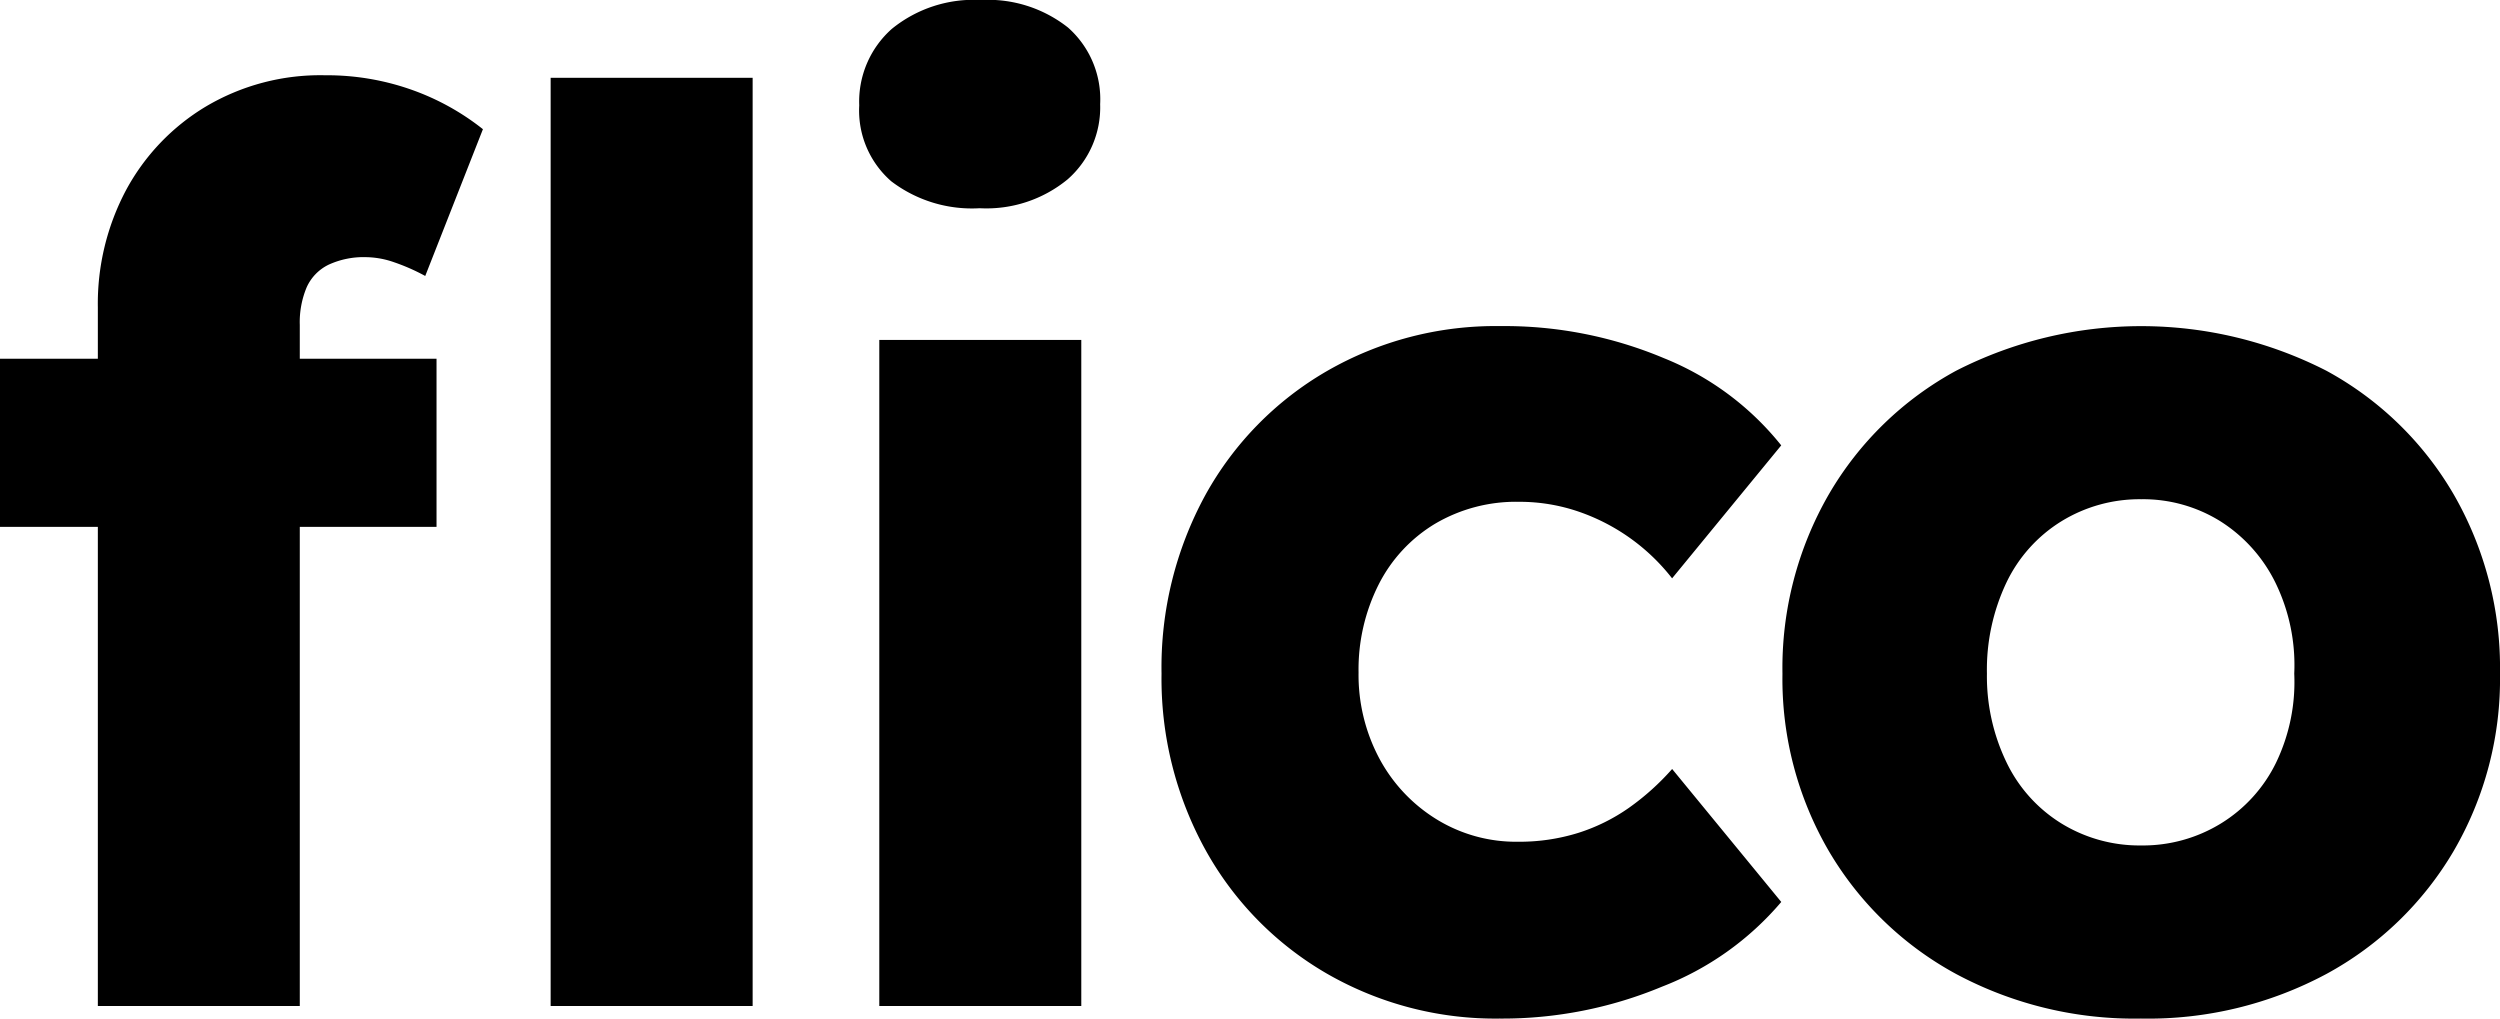 <svg xmlns="http://www.w3.org/2000/svg" width="186.985" height="76.183" viewBox="0 0 186.985 76.183">
  <path id="Path_115" data-name="Path 115" d="M8.533,39.154V-13.1a18.1,18.1,0,0,1,2.111-8.772A16.3,16.3,0,0,1,16.6-28.115a16.777,16.777,0,0,1,8.913-2.346,19,19,0,0,1,6.474,1.079,18.5,18.5,0,0,1,5.348,2.955L33.02-15.449a14.94,14.94,0,0,0-2.346-1.032,6.575,6.575,0,0,0-2.064-.375,6.266,6.266,0,0,0-2.815.563,3.447,3.447,0,0,0-1.642,1.689,6.756,6.756,0,0,0-.516,2.815V39.154H8.533ZM1.215,3.315V-9.257h32.65V3.315ZM42.4,39.154V-30.273H57.508V39.154Zm24.581,0V-10.665H82.089V39.154Zm7.506-59.67a9.951,9.951,0,0,1-6.614-2.017,7.016,7.016,0,0,1-2.392-5.676,7.267,7.267,0,0,1,2.439-5.723,9.7,9.7,0,0,1,6.661-2.158A9.648,9.648,0,0,1,81.1-34.026,7.157,7.157,0,0,1,83.5-28.3a7.16,7.16,0,0,1-2.439,5.629A9.554,9.554,0,0,1,74.489-20.516Zm38.936,60.608a25.24,25.24,0,0,1-12.994-3.378,24.242,24.242,0,0,1-9.054-9.241,26.51,26.51,0,0,1-3.284-13.182A26.891,26.891,0,0,1,91.377.922a24.242,24.242,0,0,1,9.054-9.241A25.24,25.24,0,0,1,113.425-11.7,30.759,30.759,0,0,1,125.668-9.3a21.5,21.5,0,0,1,8.772,6.521l-8.162,9.945a15.083,15.083,0,0,0-6.943-4.973,13.61,13.61,0,0,0-4.5-.751,11.927,11.927,0,0,0-6.286,1.642,11.192,11.192,0,0,0-4.222,4.55,14.108,14.108,0,0,0-1.5,6.567,13.287,13.287,0,0,0,1.548,6.427,11.949,11.949,0,0,0,4.269,4.55,11.329,11.329,0,0,0,6.1,1.689,14.784,14.784,0,0,0,4.5-.657,13.893,13.893,0,0,0,3.8-1.876,18.781,18.781,0,0,0,3.237-2.908l8.162,9.945a22.182,22.182,0,0,1-8.913,6.333A31.064,31.064,0,0,1,113.425,40.093Zm47.942,0a28.225,28.225,0,0,1-13.839-3.331,24.691,24.691,0,0,1-9.523-9.194,25.562,25.562,0,0,1-3.471-13.276A25.992,25.992,0,0,1,138.006.875a24.588,24.588,0,0,1,9.523-9.241,30.415,30.415,0,0,1,27.677,0A24.588,24.588,0,0,1,184.729.875,25.992,25.992,0,0,1,188.2,14.292a25.562,25.562,0,0,1-3.471,13.276,24.69,24.69,0,0,1-9.523,9.194A28.225,28.225,0,0,1,161.367,40.093Zm0-12.947a11.16,11.16,0,0,0,5.958-1.642,10.976,10.976,0,0,0,4.128-4.55,13.9,13.9,0,0,0,1.36-6.661,14.041,14.041,0,0,0-1.407-6.8,11.339,11.339,0,0,0-4.128-4.6,10.922,10.922,0,0,0-5.911-1.642,11.16,11.16,0,0,0-5.958,1.642,10.914,10.914,0,0,0-4.128,4.6,15.217,15.217,0,0,0-1.454,6.8,14.779,14.779,0,0,0,1.454,6.614,10.914,10.914,0,0,0,4.128,4.6A11.16,11.16,0,0,0,161.367,27.145Z" transform="translate(-1.215 36.09)"/>
</svg>
